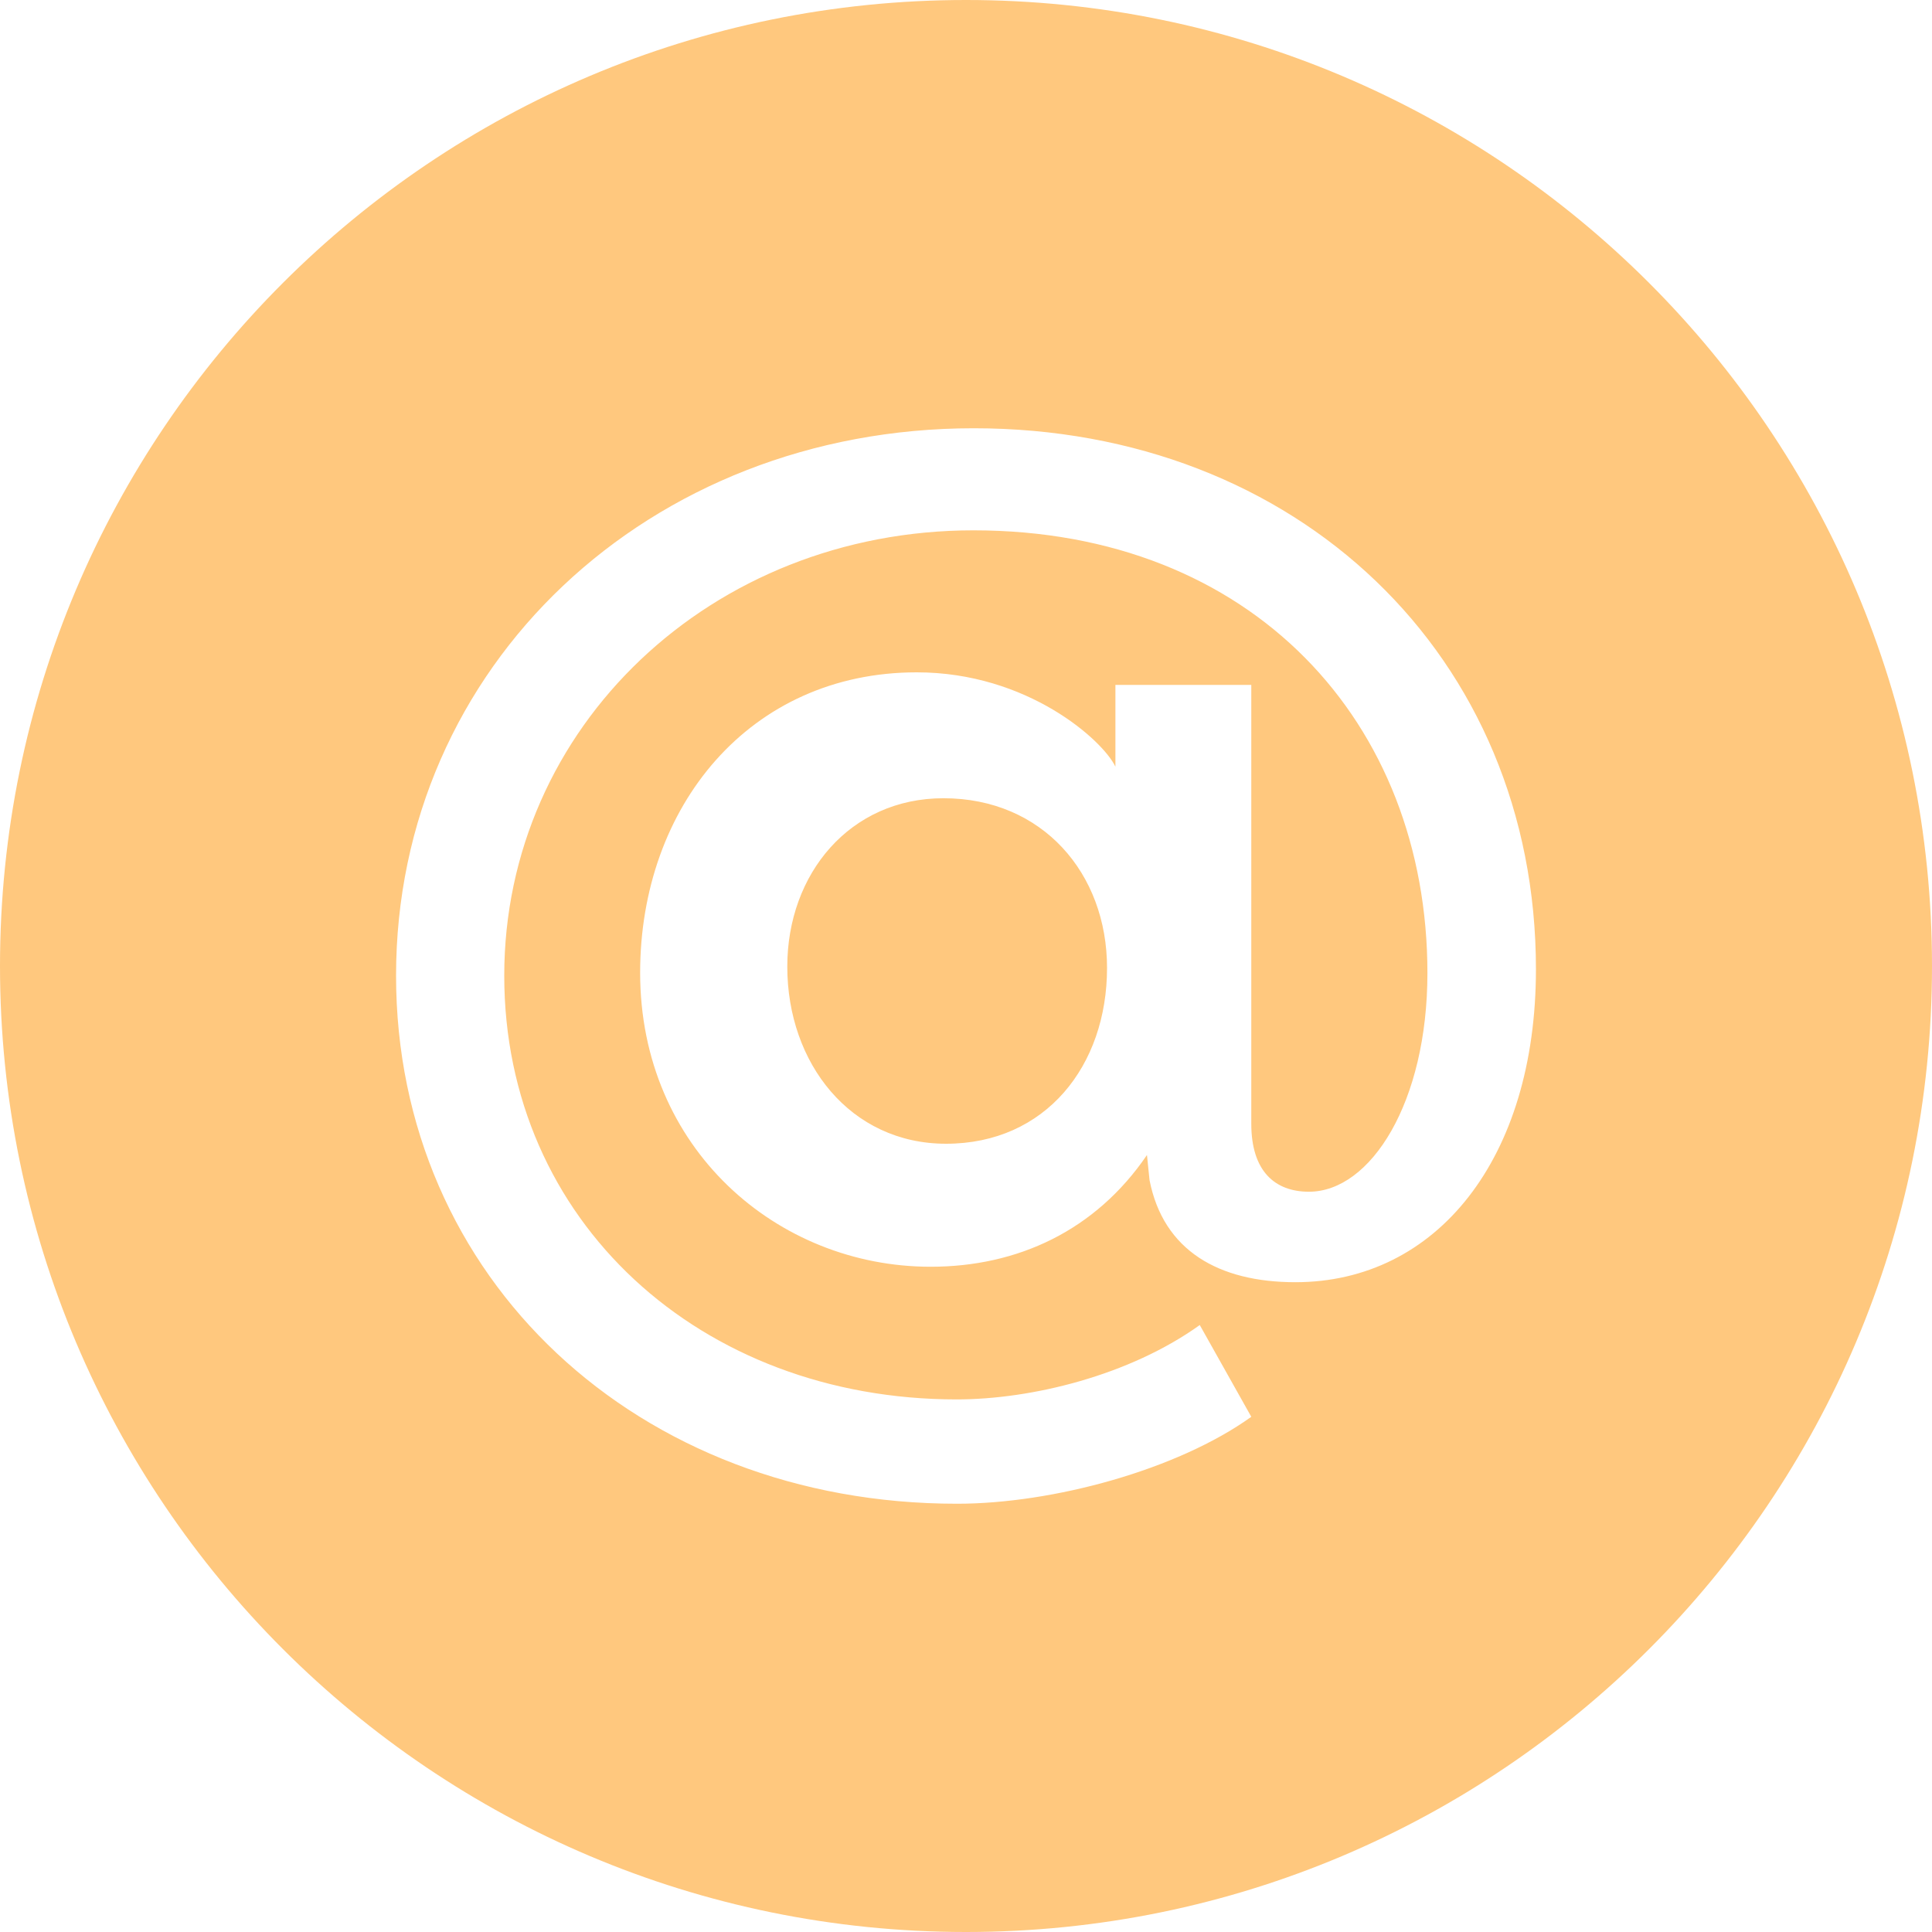 <?xml version="1.0" encoding="UTF-8" standalone="no"?><svg xmlns="http://www.w3.org/2000/svg" xmlns:xlink="http://www.w3.org/1999/xlink" fill="#ffc87e" height="600" preserveAspectRatio="xMidYMid meet" version="1" viewBox="0.0 0.0 600.0 600.0" width="600" zoomAndPan="magnify"><g id="change1_1"><path d="M343.8,300.6c0,30.4-19.1,54.6-50,54.6c-29.7,0-49.3-25-49.3-55c0-28.9,19.5-52.3,48.5-52.3 C323.8,247.9,343.8,271.3,343.8,300.6z M600,300c0,165.7-134.3,300-300,300S0,465.7,0,300S134.3,0,300,0S600,134.3,600,300z M477,301c0-97.3-74.2-168-174.6-168C201.5,133,123,206.8,123,303c0,94.1,75.1,164,174.2,164c29.7,0,68.4-10.5,91.4-27l-16-28.5 c-21.9,15.7-52.3,23.1-75.5,23.1c-79.6,0-140.5-55.4-140.5-131.6c0-77.3,64.4-138.3,145.7-138.3c86.7,0,141,59.8,141,137.5 c0,40.1-17.6,67.9-36.8,67.9c-10.5,0-17.9-6.3-17.9-21.1V212.7h-42.2v25.4c-3.9-8.2-27.3-29.3-61.7-29.3 c-51.9,0-85.9,41.7-85.9,93.3c0,54.6,42.6,91.3,90.2,91.3c27,0,51.2-11.2,67.2-34.7l0.8,7.8c4.3,21.9,21.5,31.7,45.3,31.7 C446.1,398.2,477,359.9,477,301z" fill="inherit"/></g></svg>